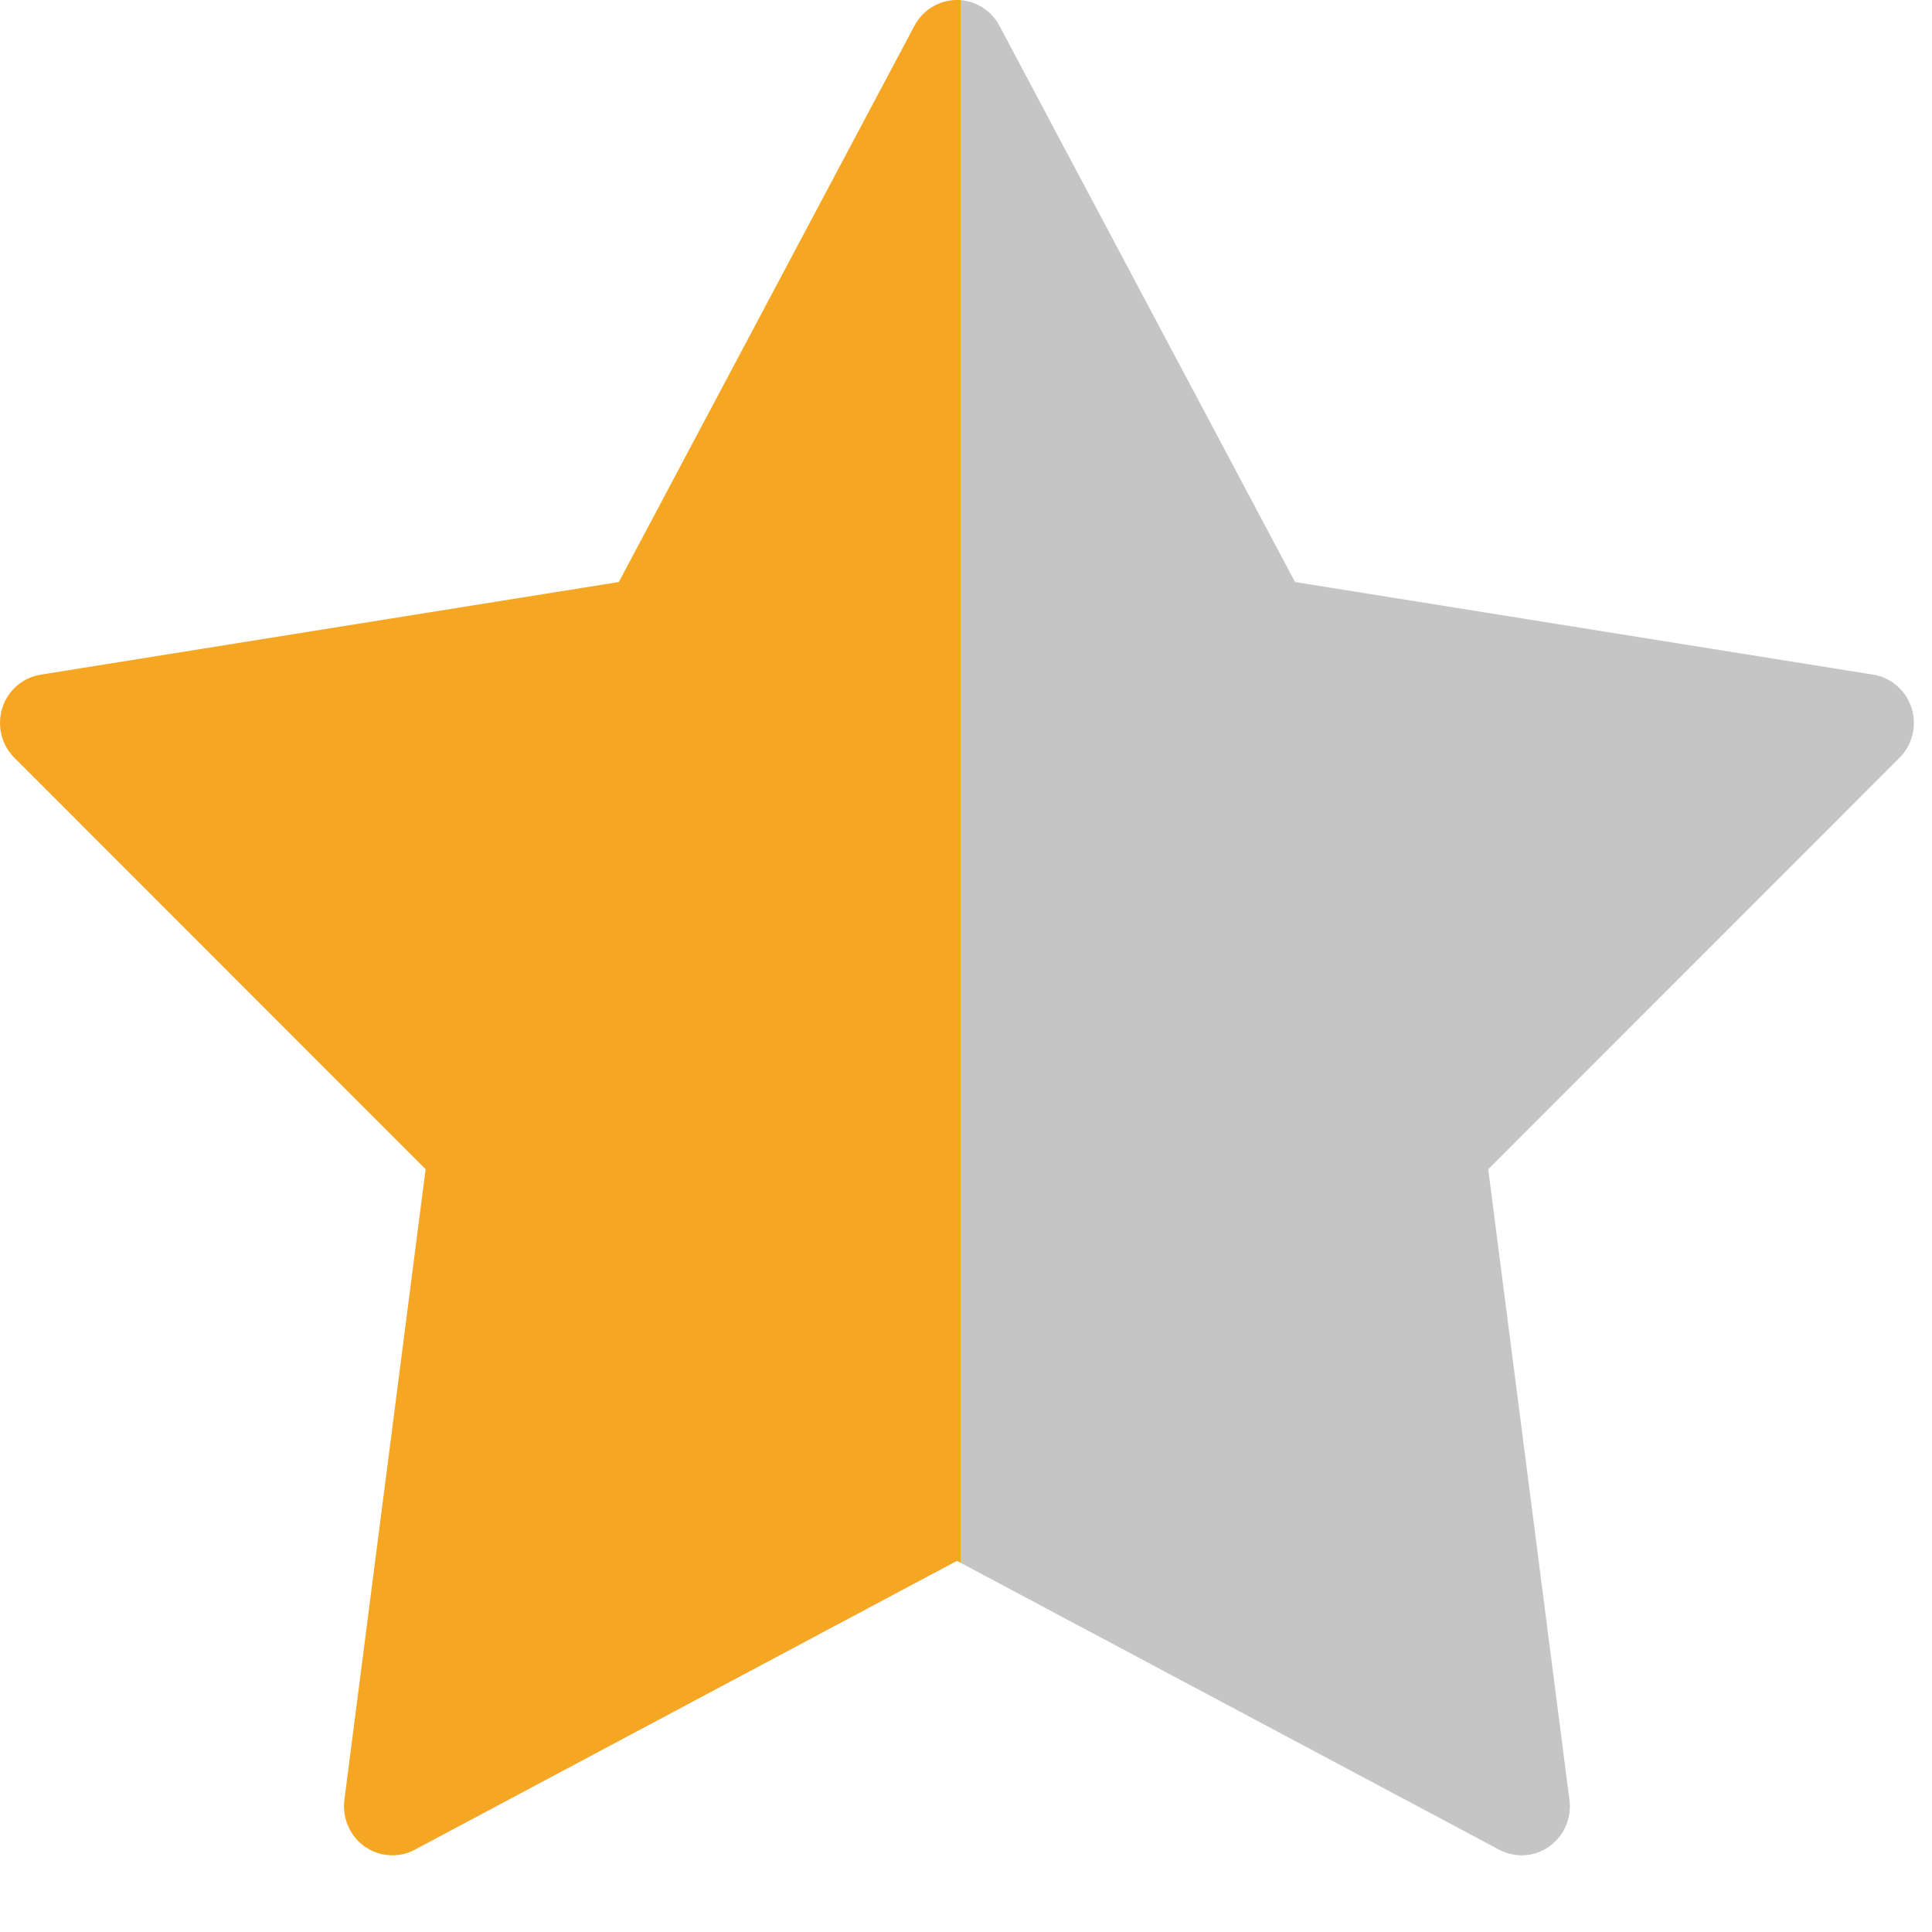 <svg width="20" height="20" viewBox="0 0 20 20" fill="none" xmlns="http://www.w3.org/2000/svg">
<g clip-path="url(#clip0_1148_603)">
<path d="M9.906 16.158L4.294 19.148C4.049 19.278 3.747 19.183 3.619 18.935C3.571 18.843 3.552 18.737 3.565 18.634L4.406 12.104L0.149 7.844C-0.048 7.648 -0.05 7.327 0.144 7.128C0.219 7.051 0.317 7 0.422 6.984L6.406 6.025L9.466 0.267C9.563 0.084 9.754 -0.013 9.945 0.001L9.944 16.178L9.906 16.158Z" fill="#F5A623"/>
<path d="M10.143 0.061C10.229 0.108 10.3 0.179 10.346 0.267L13.406 6.025L19.391 6.984C19.663 7.027 19.849 7.287 19.806 7.563C19.79 7.67 19.74 7.769 19.664 7.844L15.406 12.104L16.247 18.634C16.283 18.911 16.09 19.165 15.816 19.202C15.714 19.215 15.61 19.196 15.519 19.148L9.944 16.178V0.001C10.012 0.007 10.08 0.026 10.143 0.061Z" fill="#C5C5C5"/>
</g>
<defs>
<clipPath id="clip0_1148_603">
<rect width="19.813" height="19.206" fill="white"/>
</clipPath>
</defs>
</svg>
